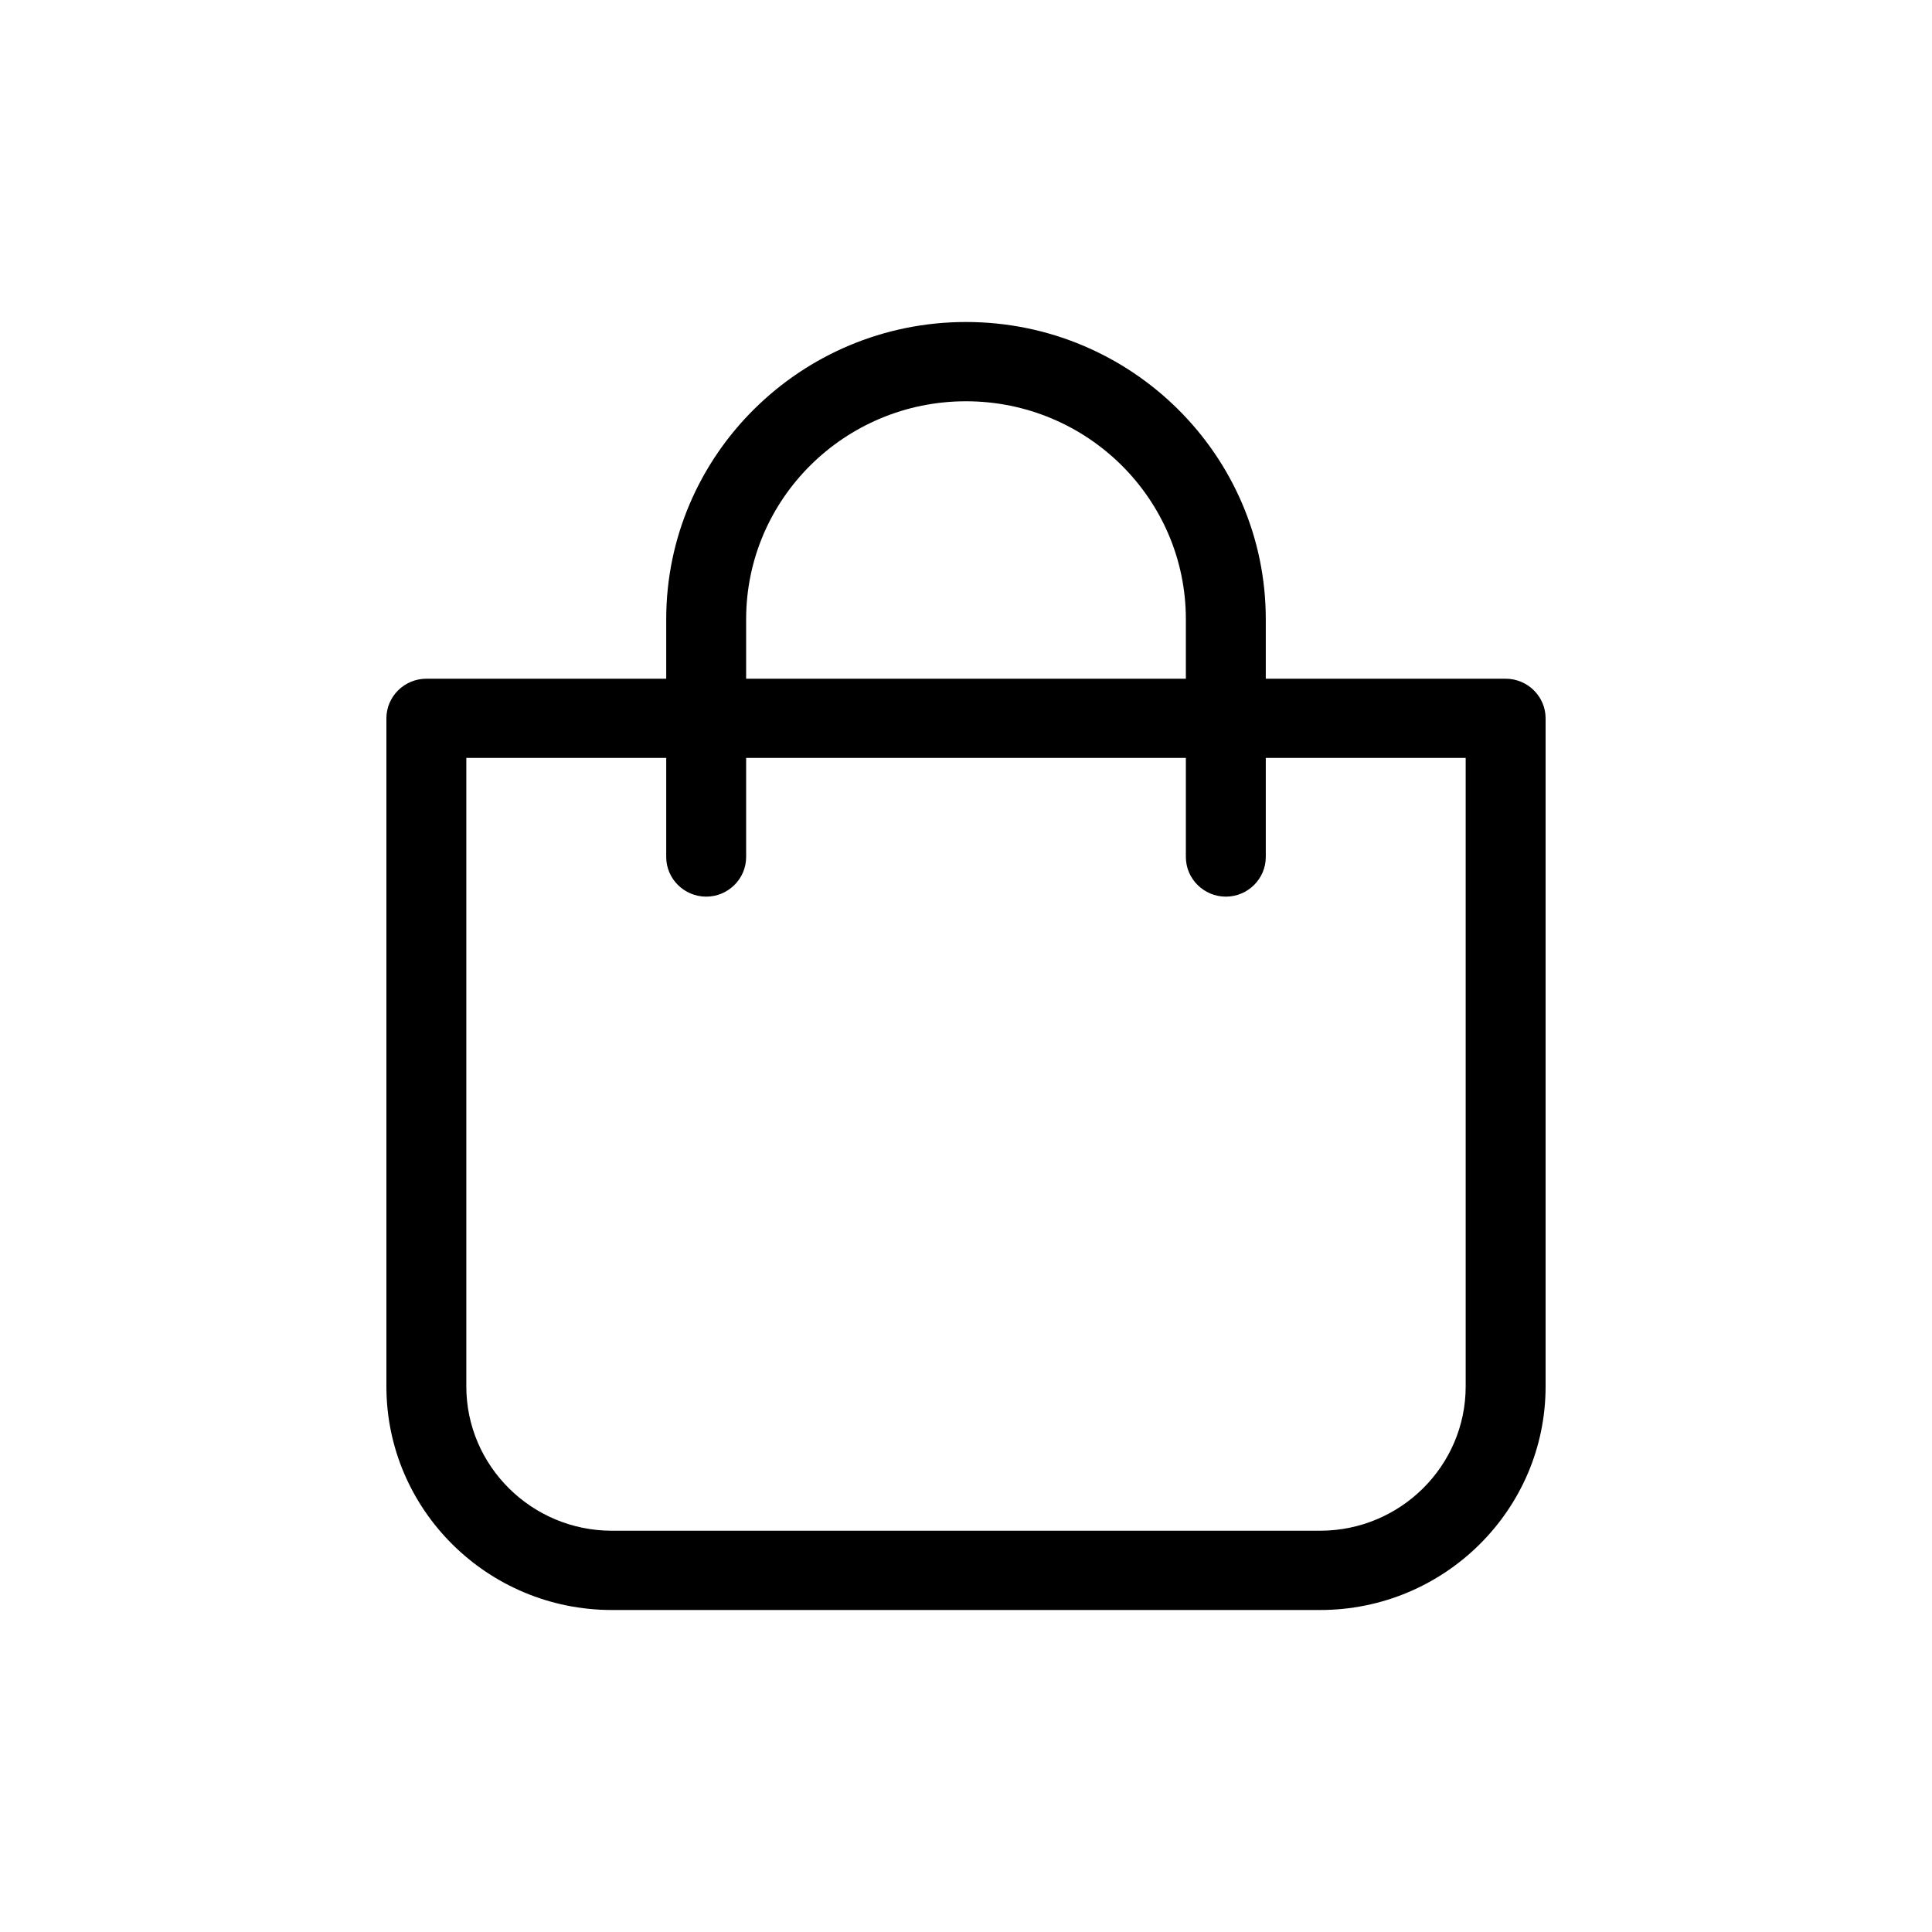 <?xml version="1.0" encoding="UTF-8"?> <svg xmlns="http://www.w3.org/2000/svg" width="30" height="30" viewBox="0 0 30 30" fill="none"> <path d="M9.501 25H20.499C22.43 25 24 23.443 24 21.529V11.154C24 10.815 23.721 10.539 23.379 10.539H19.655V9.615C19.655 7.071 17.567 5 15 5C12.433 5 10.345 7.071 10.345 9.615V10.539H6.621C6.279 10.539 6 10.815 6 11.154V21.529C6 23.443 7.57 25 9.501 25ZM11.586 9.615C11.586 7.748 13.116 6.231 15 6.231C16.884 6.231 18.414 7.748 18.414 9.615V10.539H11.586V9.615ZM7.241 11.769H10.345V13.308C10.345 13.646 10.624 13.923 10.966 13.923C11.307 13.923 11.586 13.646 11.586 13.308V11.769H18.414V13.308C18.414 13.646 18.693 13.923 19.035 13.923C19.376 13.923 19.655 13.646 19.655 13.308V11.769H22.759V21.529C22.759 22.763 21.744 23.769 20.499 23.769H9.501C8.256 23.769 7.241 22.763 7.241 21.529V11.769Z" fill="black"></path> </svg> 